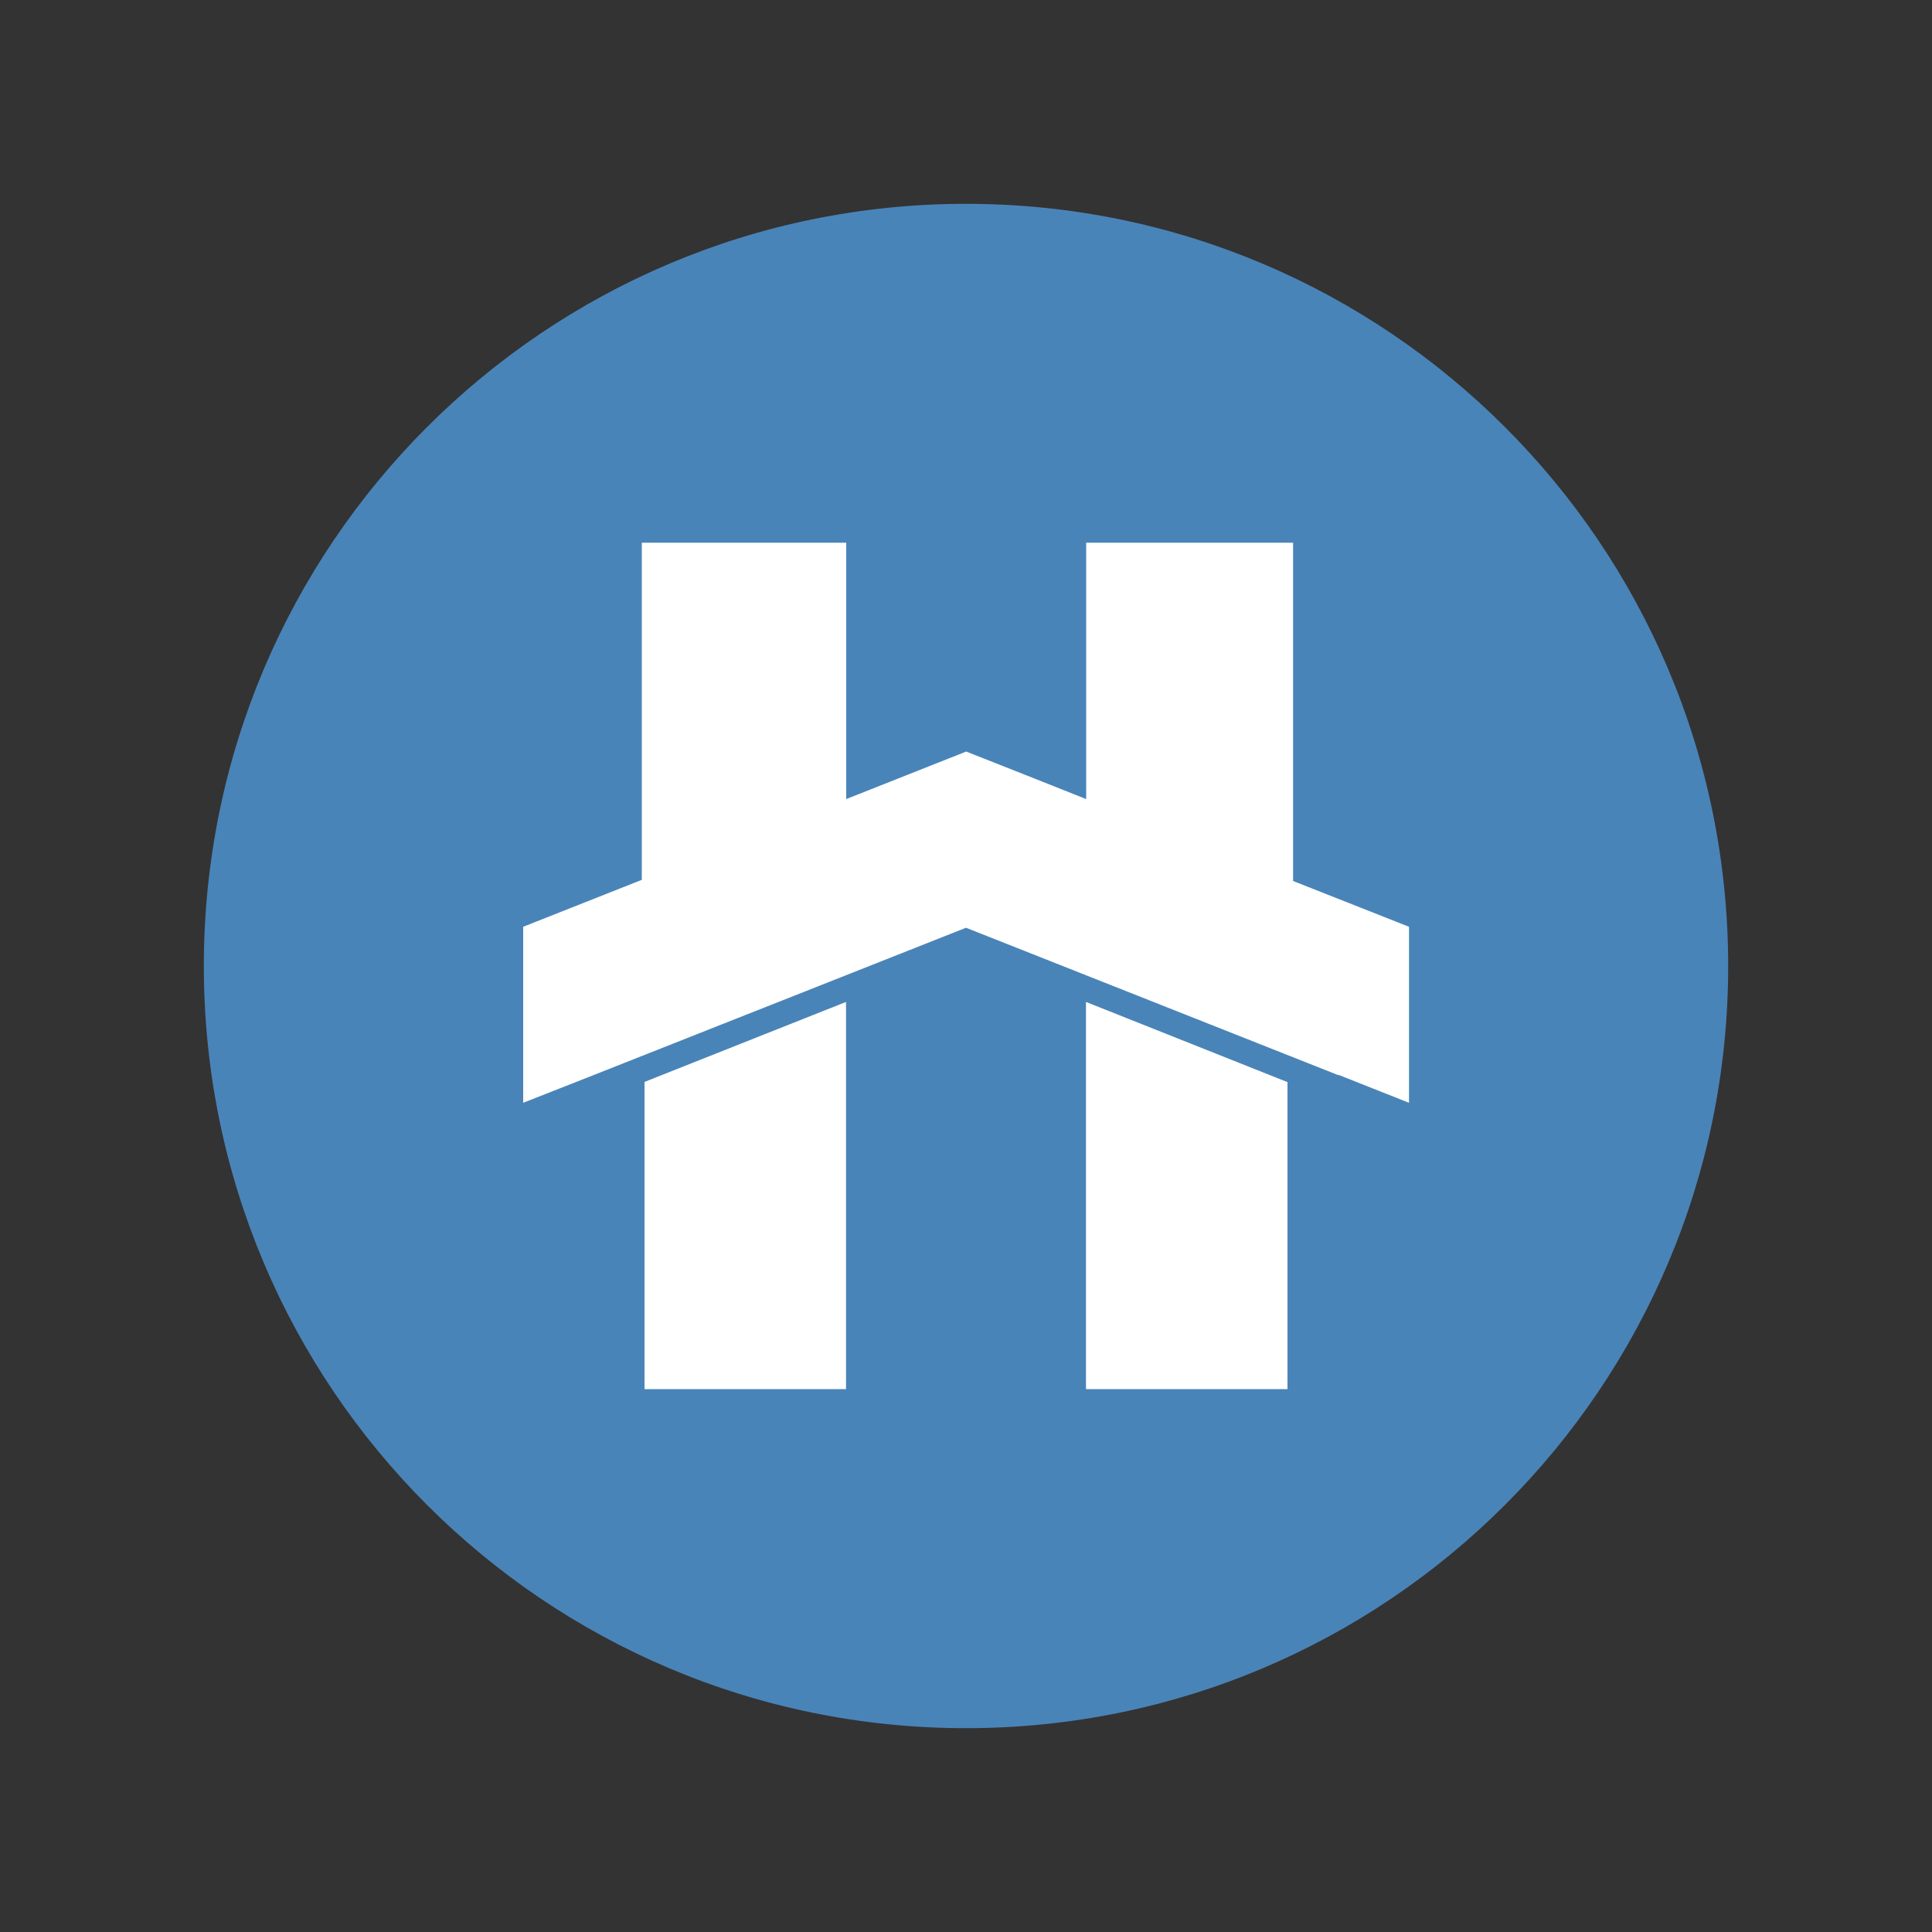 <svg viewBox="0 0 100 100" xmlns="http://www.w3.org/2000/svg"><rect x="0" y="0" width="100" height="100" fill="#333333" stroke="none"/><path d="m0 0h100v100h-100z" fill="none"/><circle cx="50" cy="50" fill="#fff" r="31"/><path d="m50 10.55c-21.79 0-39.45 17.66-39.45 39.45s17.66 39.45 39.45 39.45 39.45-17.66 39.45-39.45-17.66-39.45-39.45-39.45zm-6.21 61.35h-10.43v-15.9l10.43-4.14v20.05zm22.85 0h-10.43v-20.04l10.43 4.15zm6.29-14.82-3.66-1.45v.02l-9.77-3.87s-9.5-3.76-9.5-3.76l-9.5 3.76s-2.33.92-2.33.92l-7.43 2.94s-3.66 1.44-3.66 1.44v-9.11l6.14-2.43v-17.45h10.58v13.27l6.21-2.46c2.56 1.01 4.51 1.78 6.21 2.46v-13.27h10.71v17.51c1.67.66 3.62 1.43 6 2.37z" fill="#4984b8" fill-rule="evenodd"/></svg>
